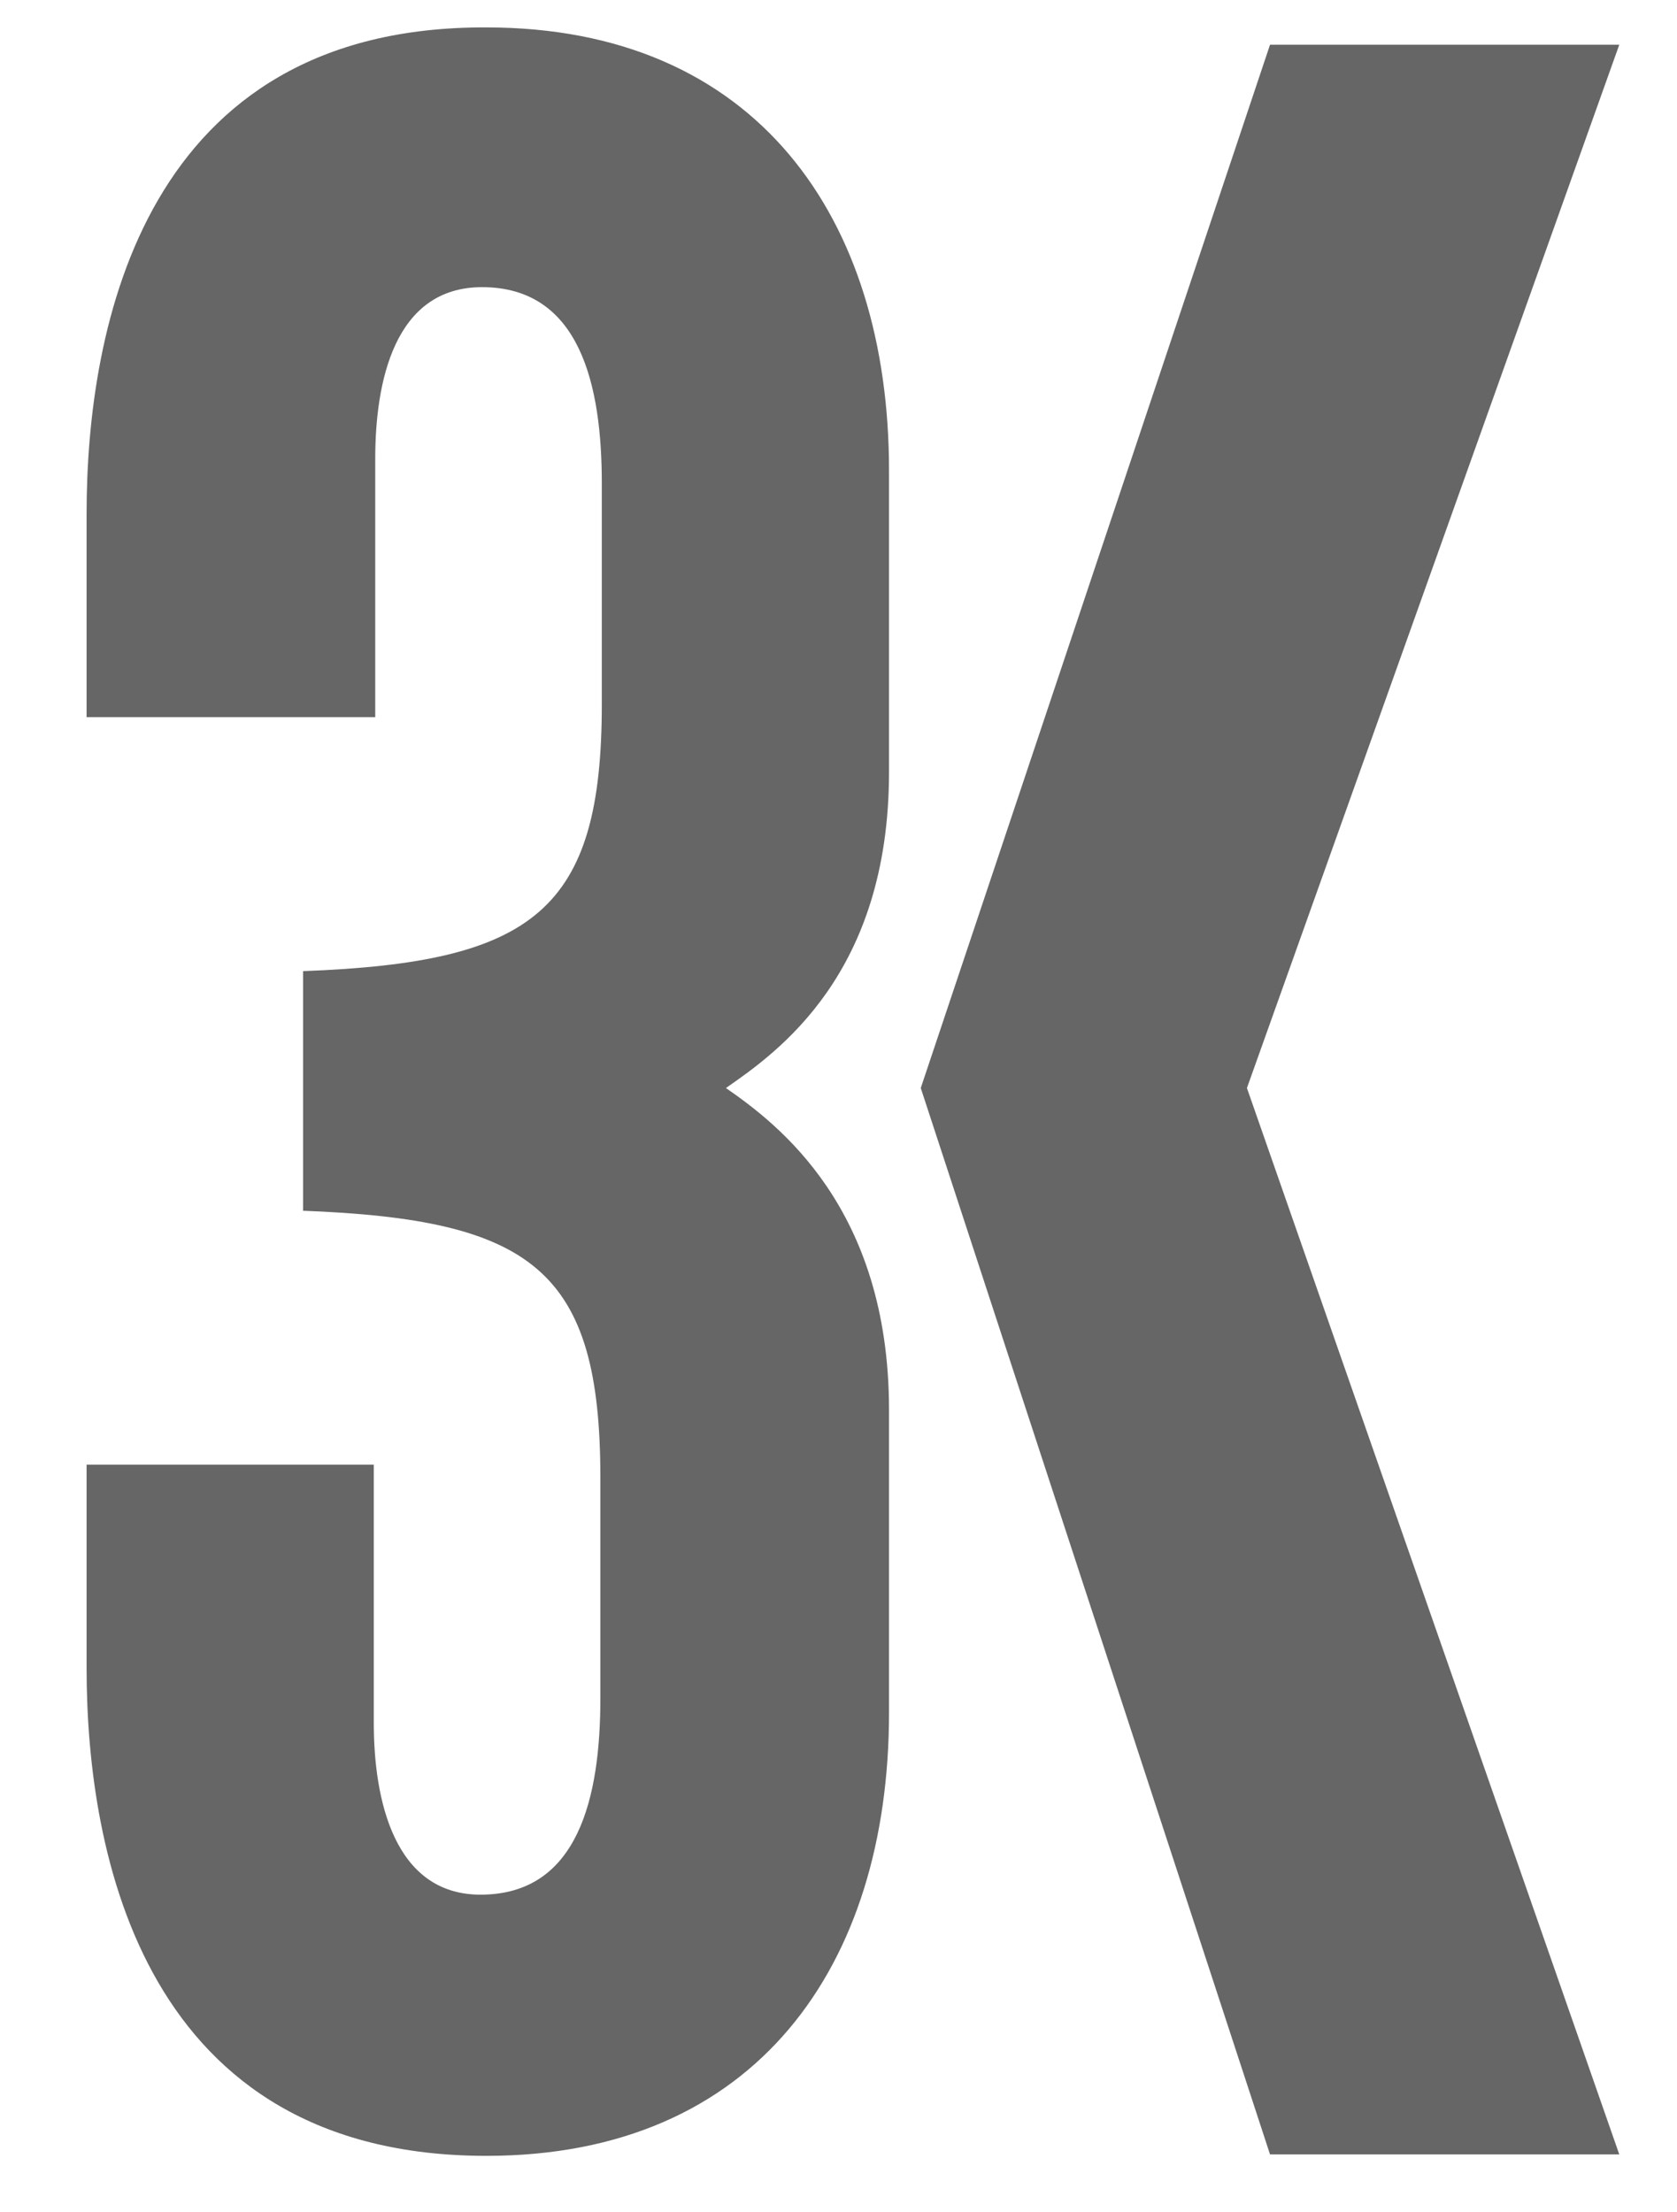 <svg xmlns:xlink="http://www.w3.org/1999/xlink" xmlns="http://www.w3.org/2000/svg" id="Layer_1" viewBox="0 0 116.2 153.3" width="116.2"  height="153.3" ><style>.st0{fill:#666}</style><switch><g><path class="st0" d="M112.2 149.3L86.4 75.4l25.8-72.3H88L63.8 75.4 88 149.3zM20.9 83.9c16 .6 20.7 4.1 20.7 18.5v15.3c0 6.8-1.5 13.6-8.3 13.6-6 0-7.4-6.6-7.4-11.9v-17.9H6v14.1c0 13 4 33.8 27.7 33.8 18.7 0 27.9-13.2 27.9-30.7v-21c0-14-7.7-19.8-11.3-22.3 3.6-2.5 11.3-7.9 11.3-21.9V32.6c0-17.5-9.2-30.7-27.9-30.7C10 1.8 6 22.6 6 35.6v14.1h20V31.8c0-5.3 1.3-11.9 7.4-11.9 6.8 0 8.3 6.8 8.3 13.6v15.3c0 14.3-4.7 17.9-20.7 18.5v16.6h-.1z"/></g></switch></svg>